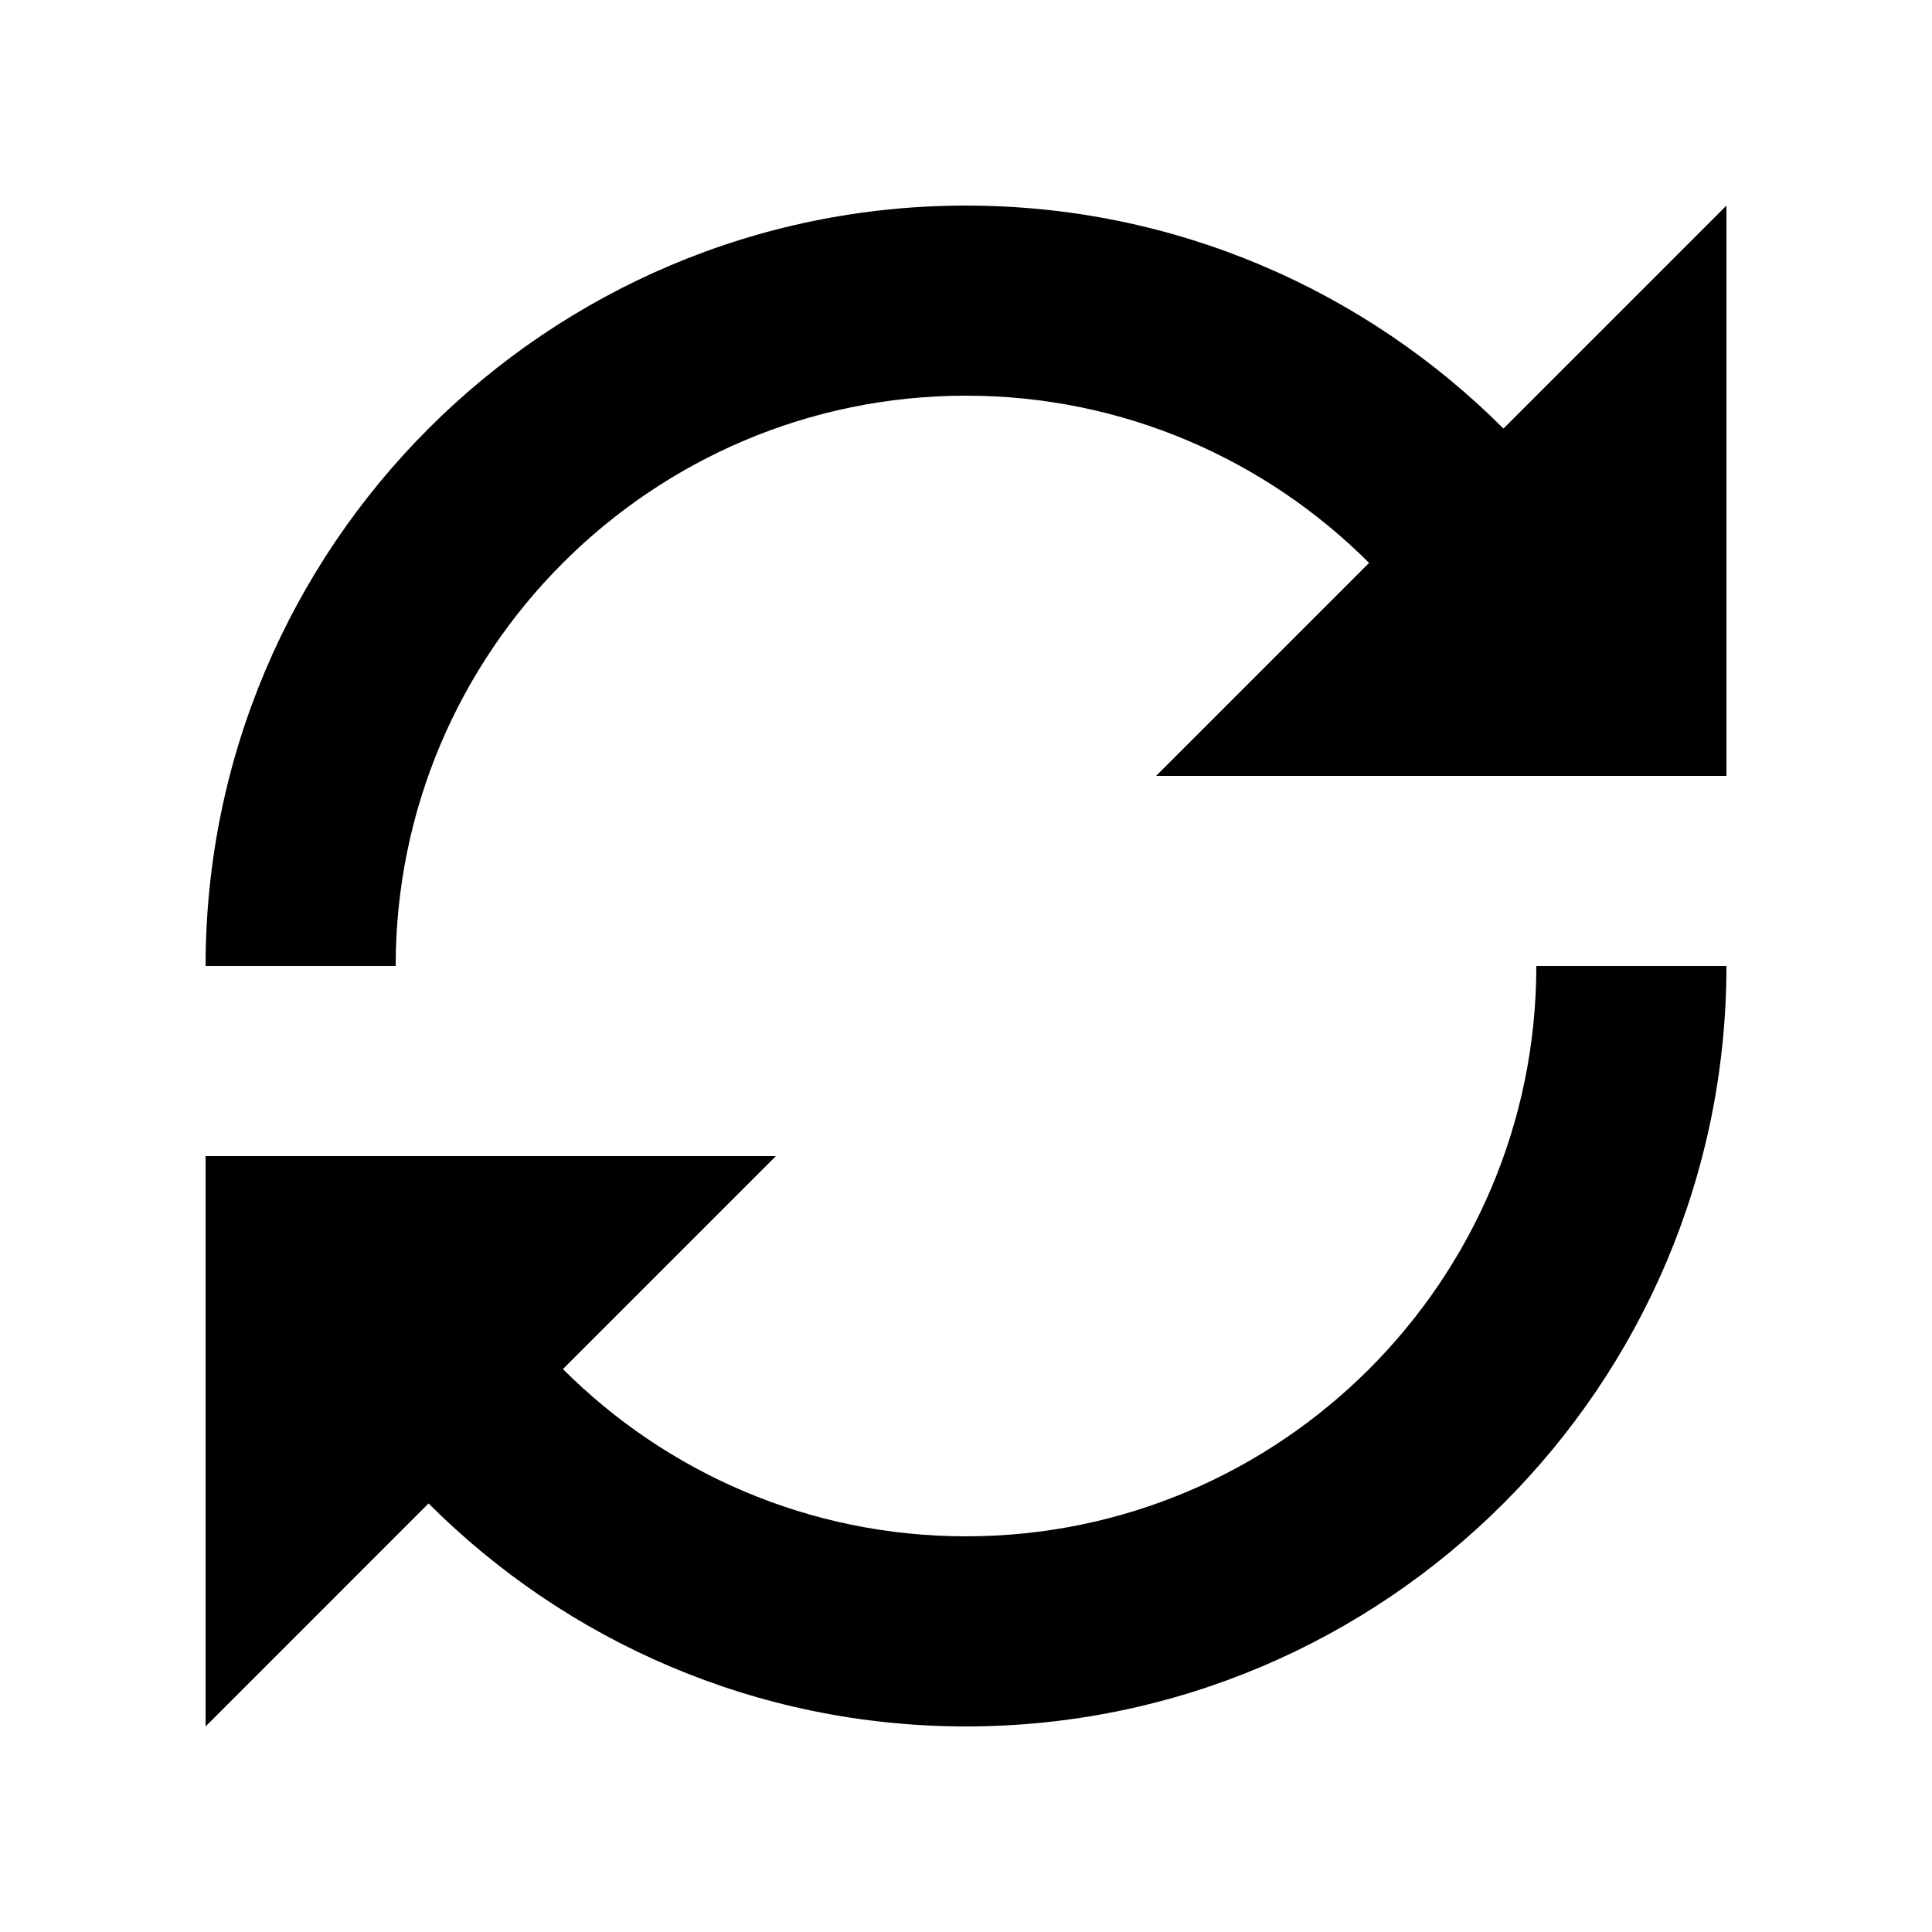 <?xml version="1.0" encoding="UTF-8"?>
<!-- Uploaded to: ICON Repo, www.svgrepo.com, Generator: ICON Repo Mixer Tools -->
<svg fill="#000000" width="800px" height="800px" version="1.1" viewBox="144 144 512 512" xmlns="http://www.w3.org/2000/svg">
 <g>
  <path d="m349.62 450.38-56.441 56.441c27.367 27.367 65.152 44.32 106.82 44.32 83.34 0 151.14-67.801 151.14-151.14h50.383c0 111.12-90.406 201.52-201.52 201.52-55.562 0-105.94-22.602-142.43-59.094l-59.09 59.094v-151.14z"/>
  <path d="m450.38 349.62 56.441-56.441c-27.367-27.367-65.152-44.32-106.82-44.32-83.34 0-151.14 67.805-151.14 151.14h-50.379c0-111.12 90.402-201.52 201.52-201.52 55.559 0 105.94 22.598 142.43 59.09l59.094-59.09v151.14z"/>
 </g>
</svg>